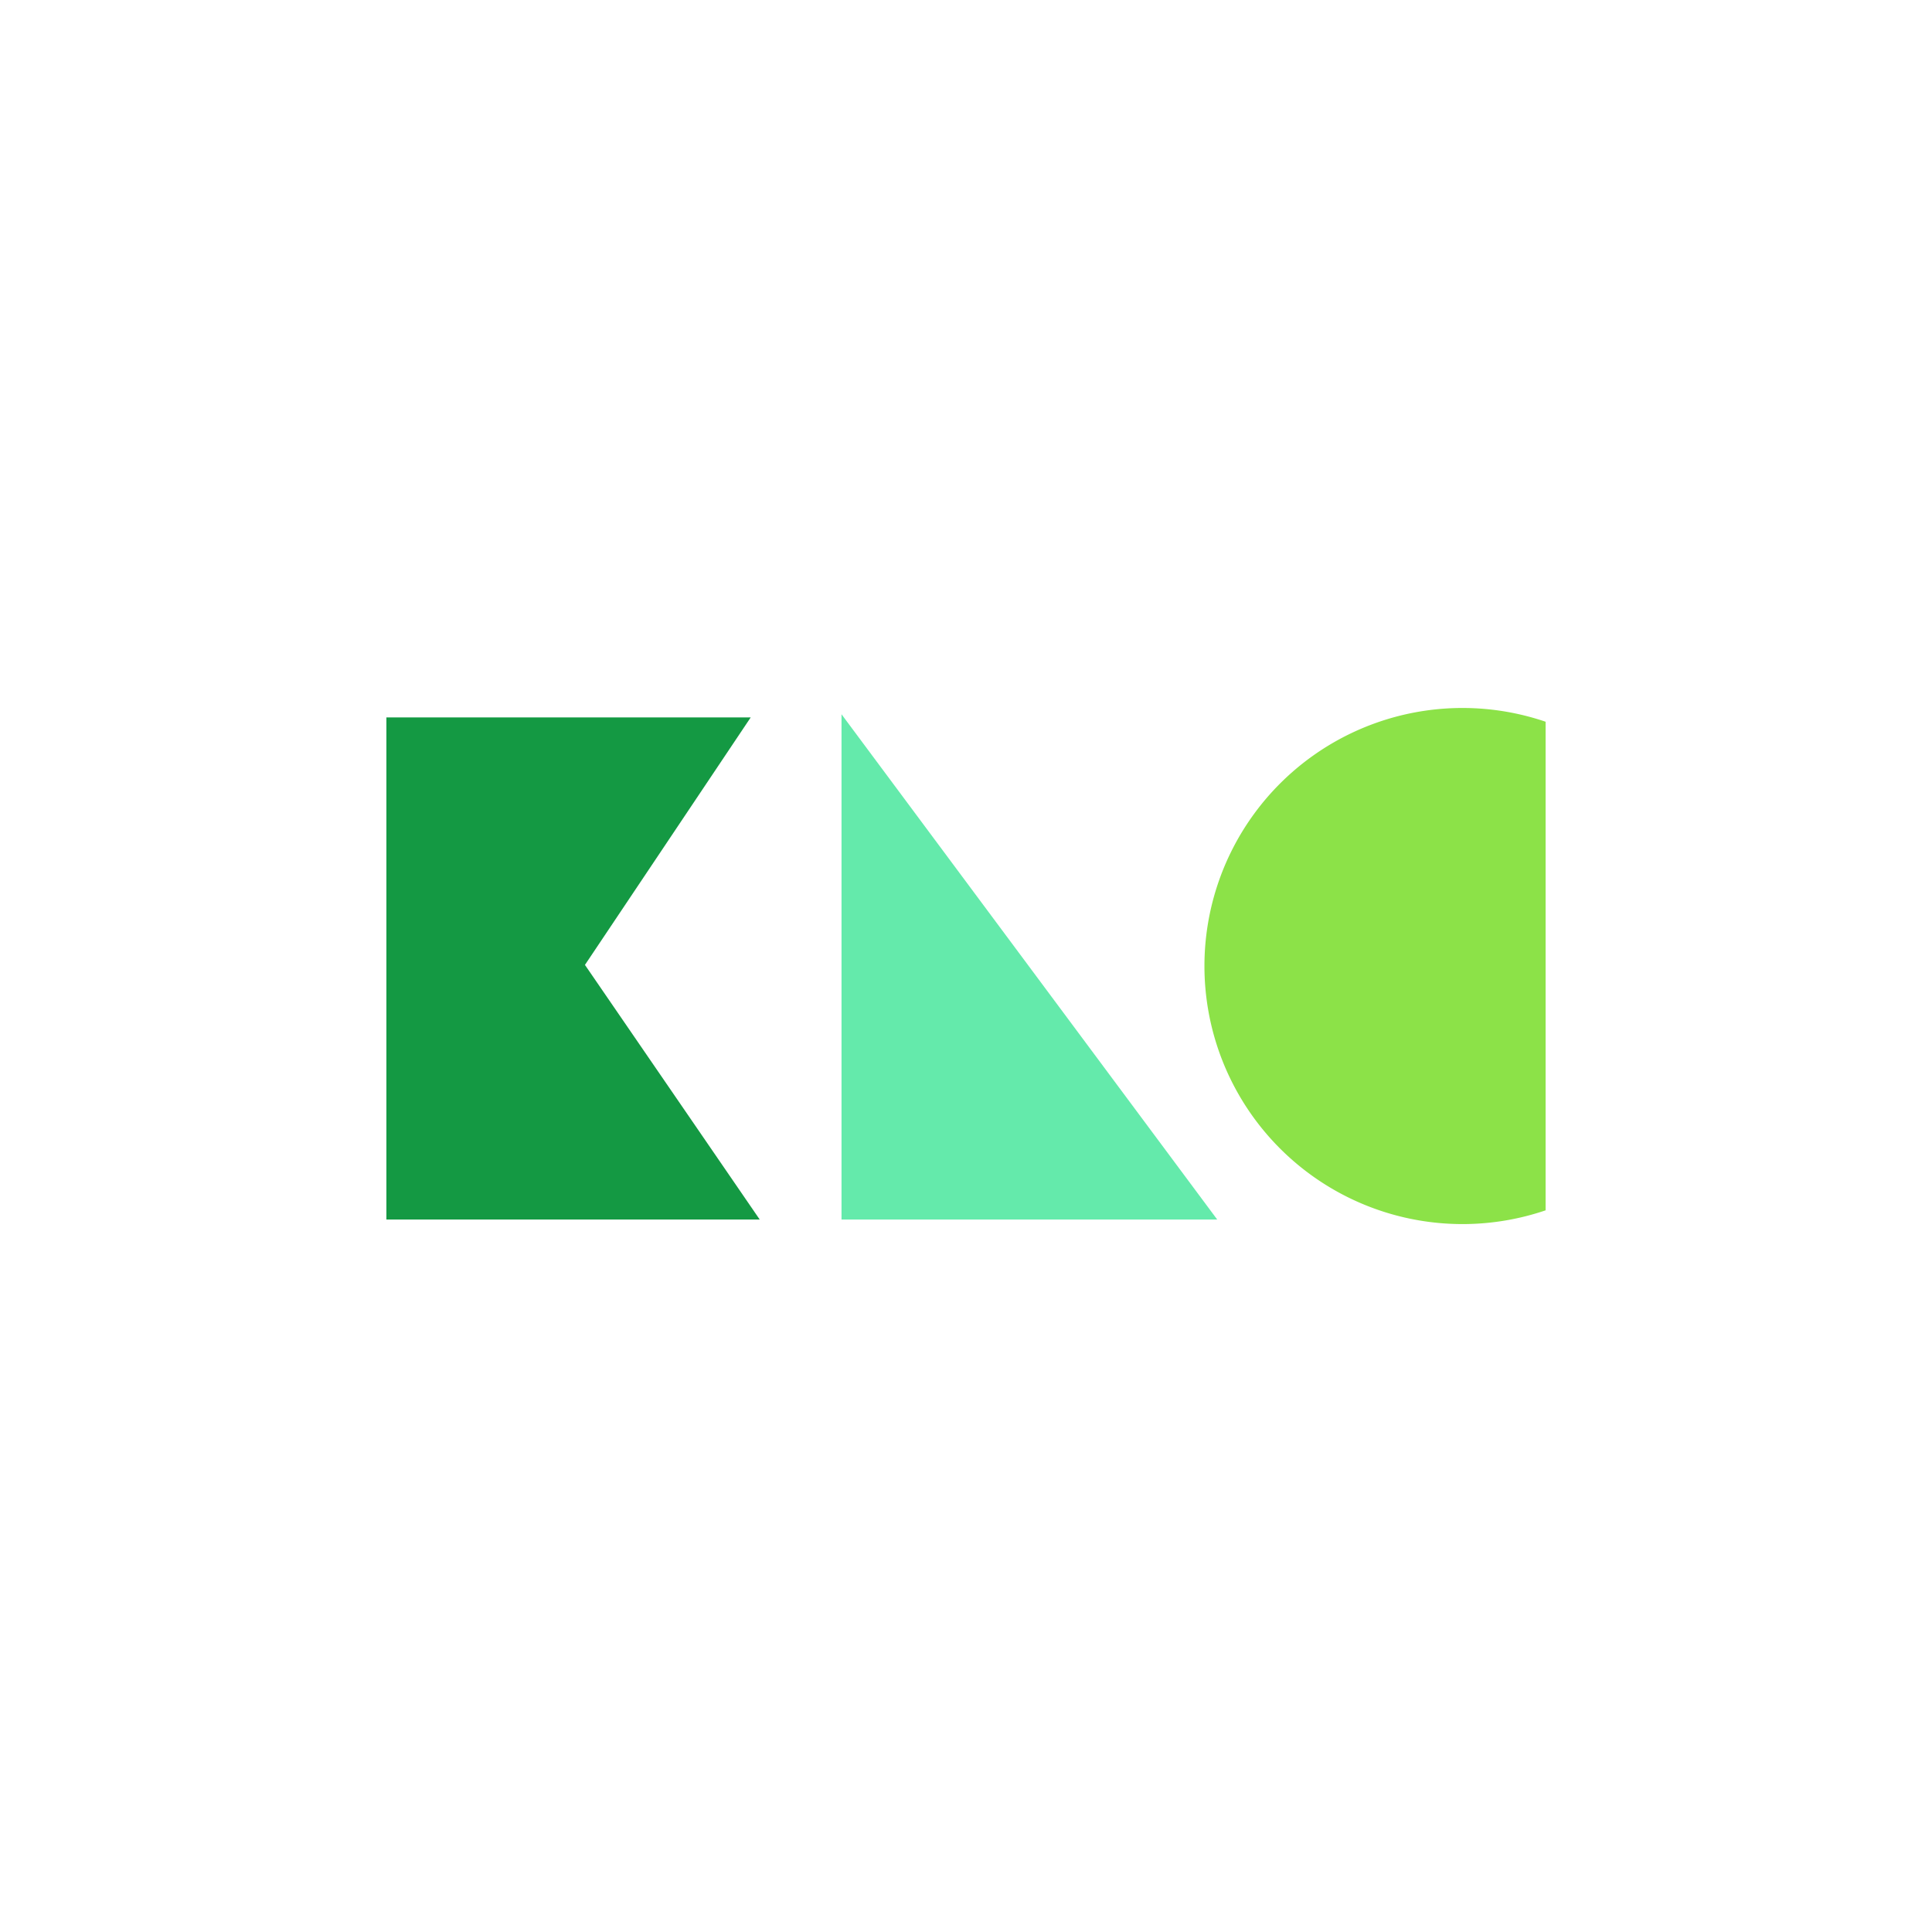 <svg id="Layer_1" data-name="Layer 1" xmlns="http://www.w3.org/2000/svg" viewBox="0 0 300 300"><polygon points="130.67 110.91 130.67 189.37 189.01 189.37 130.67 110.91" fill="#64eaab"/><path d="M240,112.07a40.07,40.07,0,1,0,0,75.87Z" fill="#8ce248"/><polygon points="116.57 111.4 60 111.4 60 189.37 117.97 189.37 90.83 149.83 116.57 111.4" fill="#149943"/></svg>